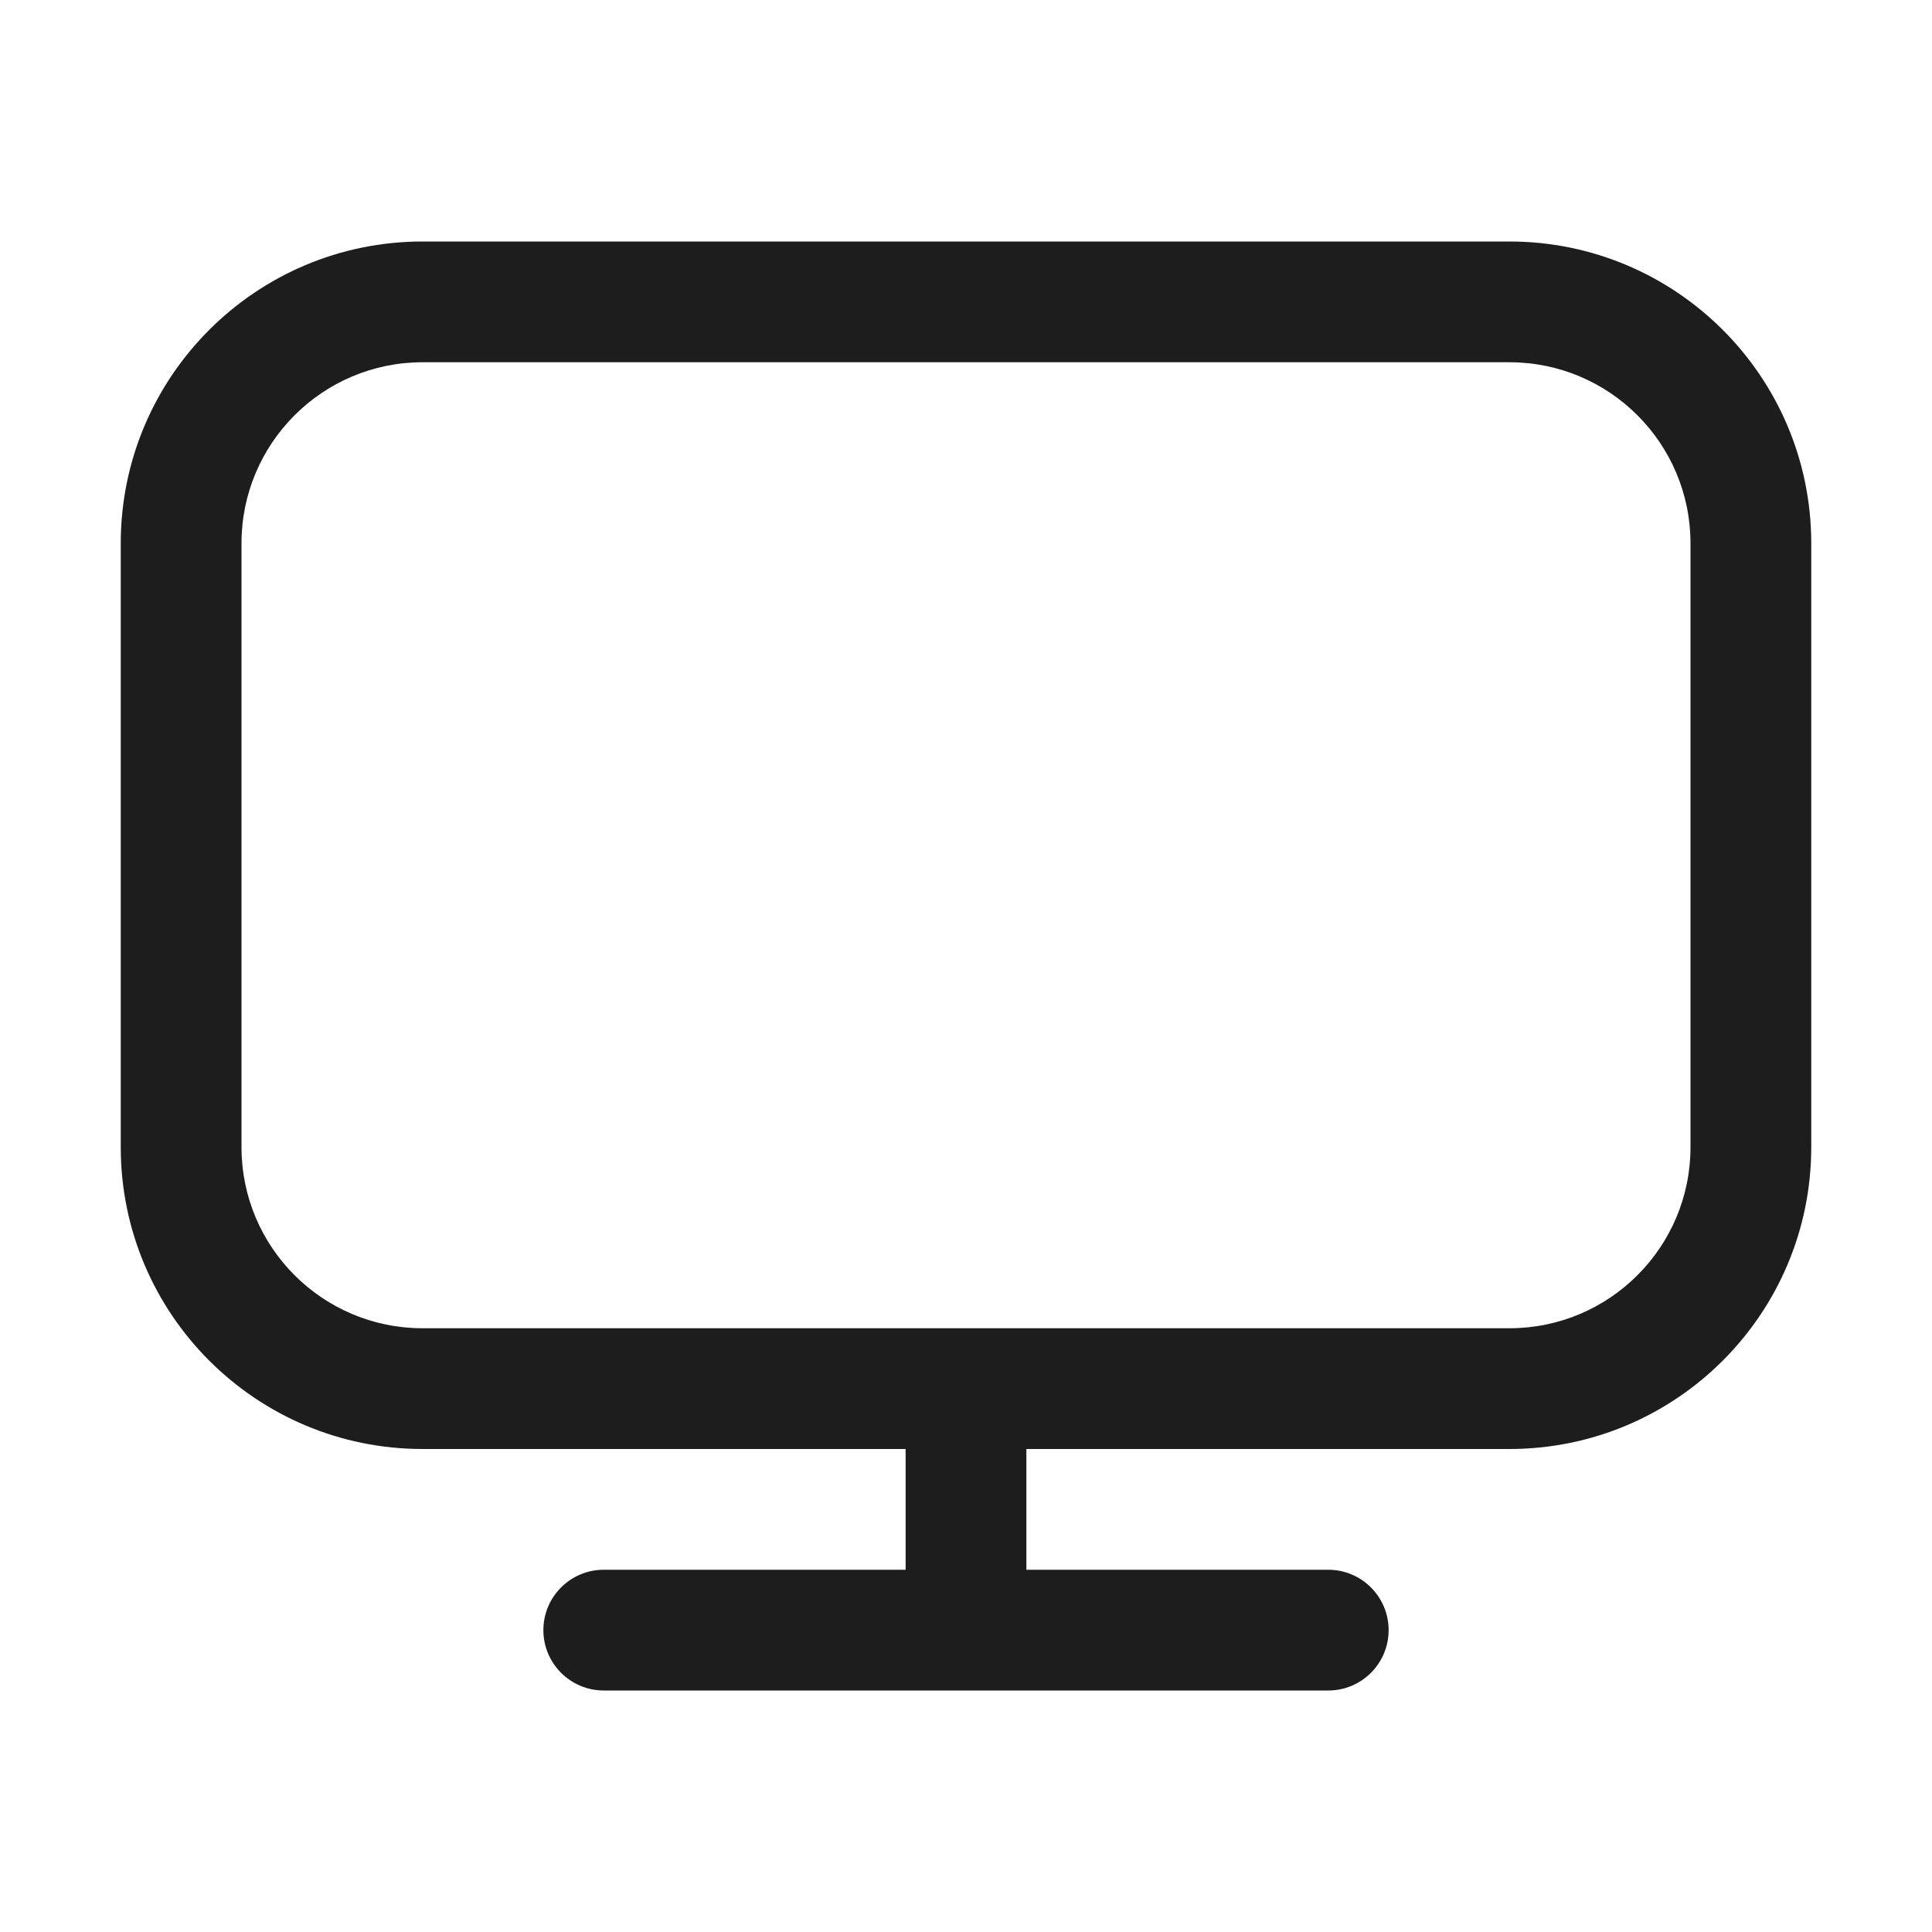 <svg width="32" height="32" viewBox="0 0 32 32" fill="#1D1D1D" xmlns="http://www.w3.org/2000/svg">
<path fill-rule="evenodd" clip-rule="evenodd" d="M7 4H25C27.761 4 30 6.239 30 9V19C30 21.761 27.761 24 25 24H17V26H22C22.552 26 23 26.448 23 27C23 27.552 22.552 28 22 28H10C9.448 28 9 27.552 9 27C9 26.448 9.448 26 10 26H15V24H7C4.239 24 2 21.761 2 19V9C2 6.239 4.239 4 7 4ZM7 6C5.343 6 4 7.343 4 9V19C4 20.657 5.343 22 7 22H25C26.657 22 28 20.657 28 19V9C28 7.343 26.657 6 25 6H7Z" fill="#1D1D1D"/>
</svg>
